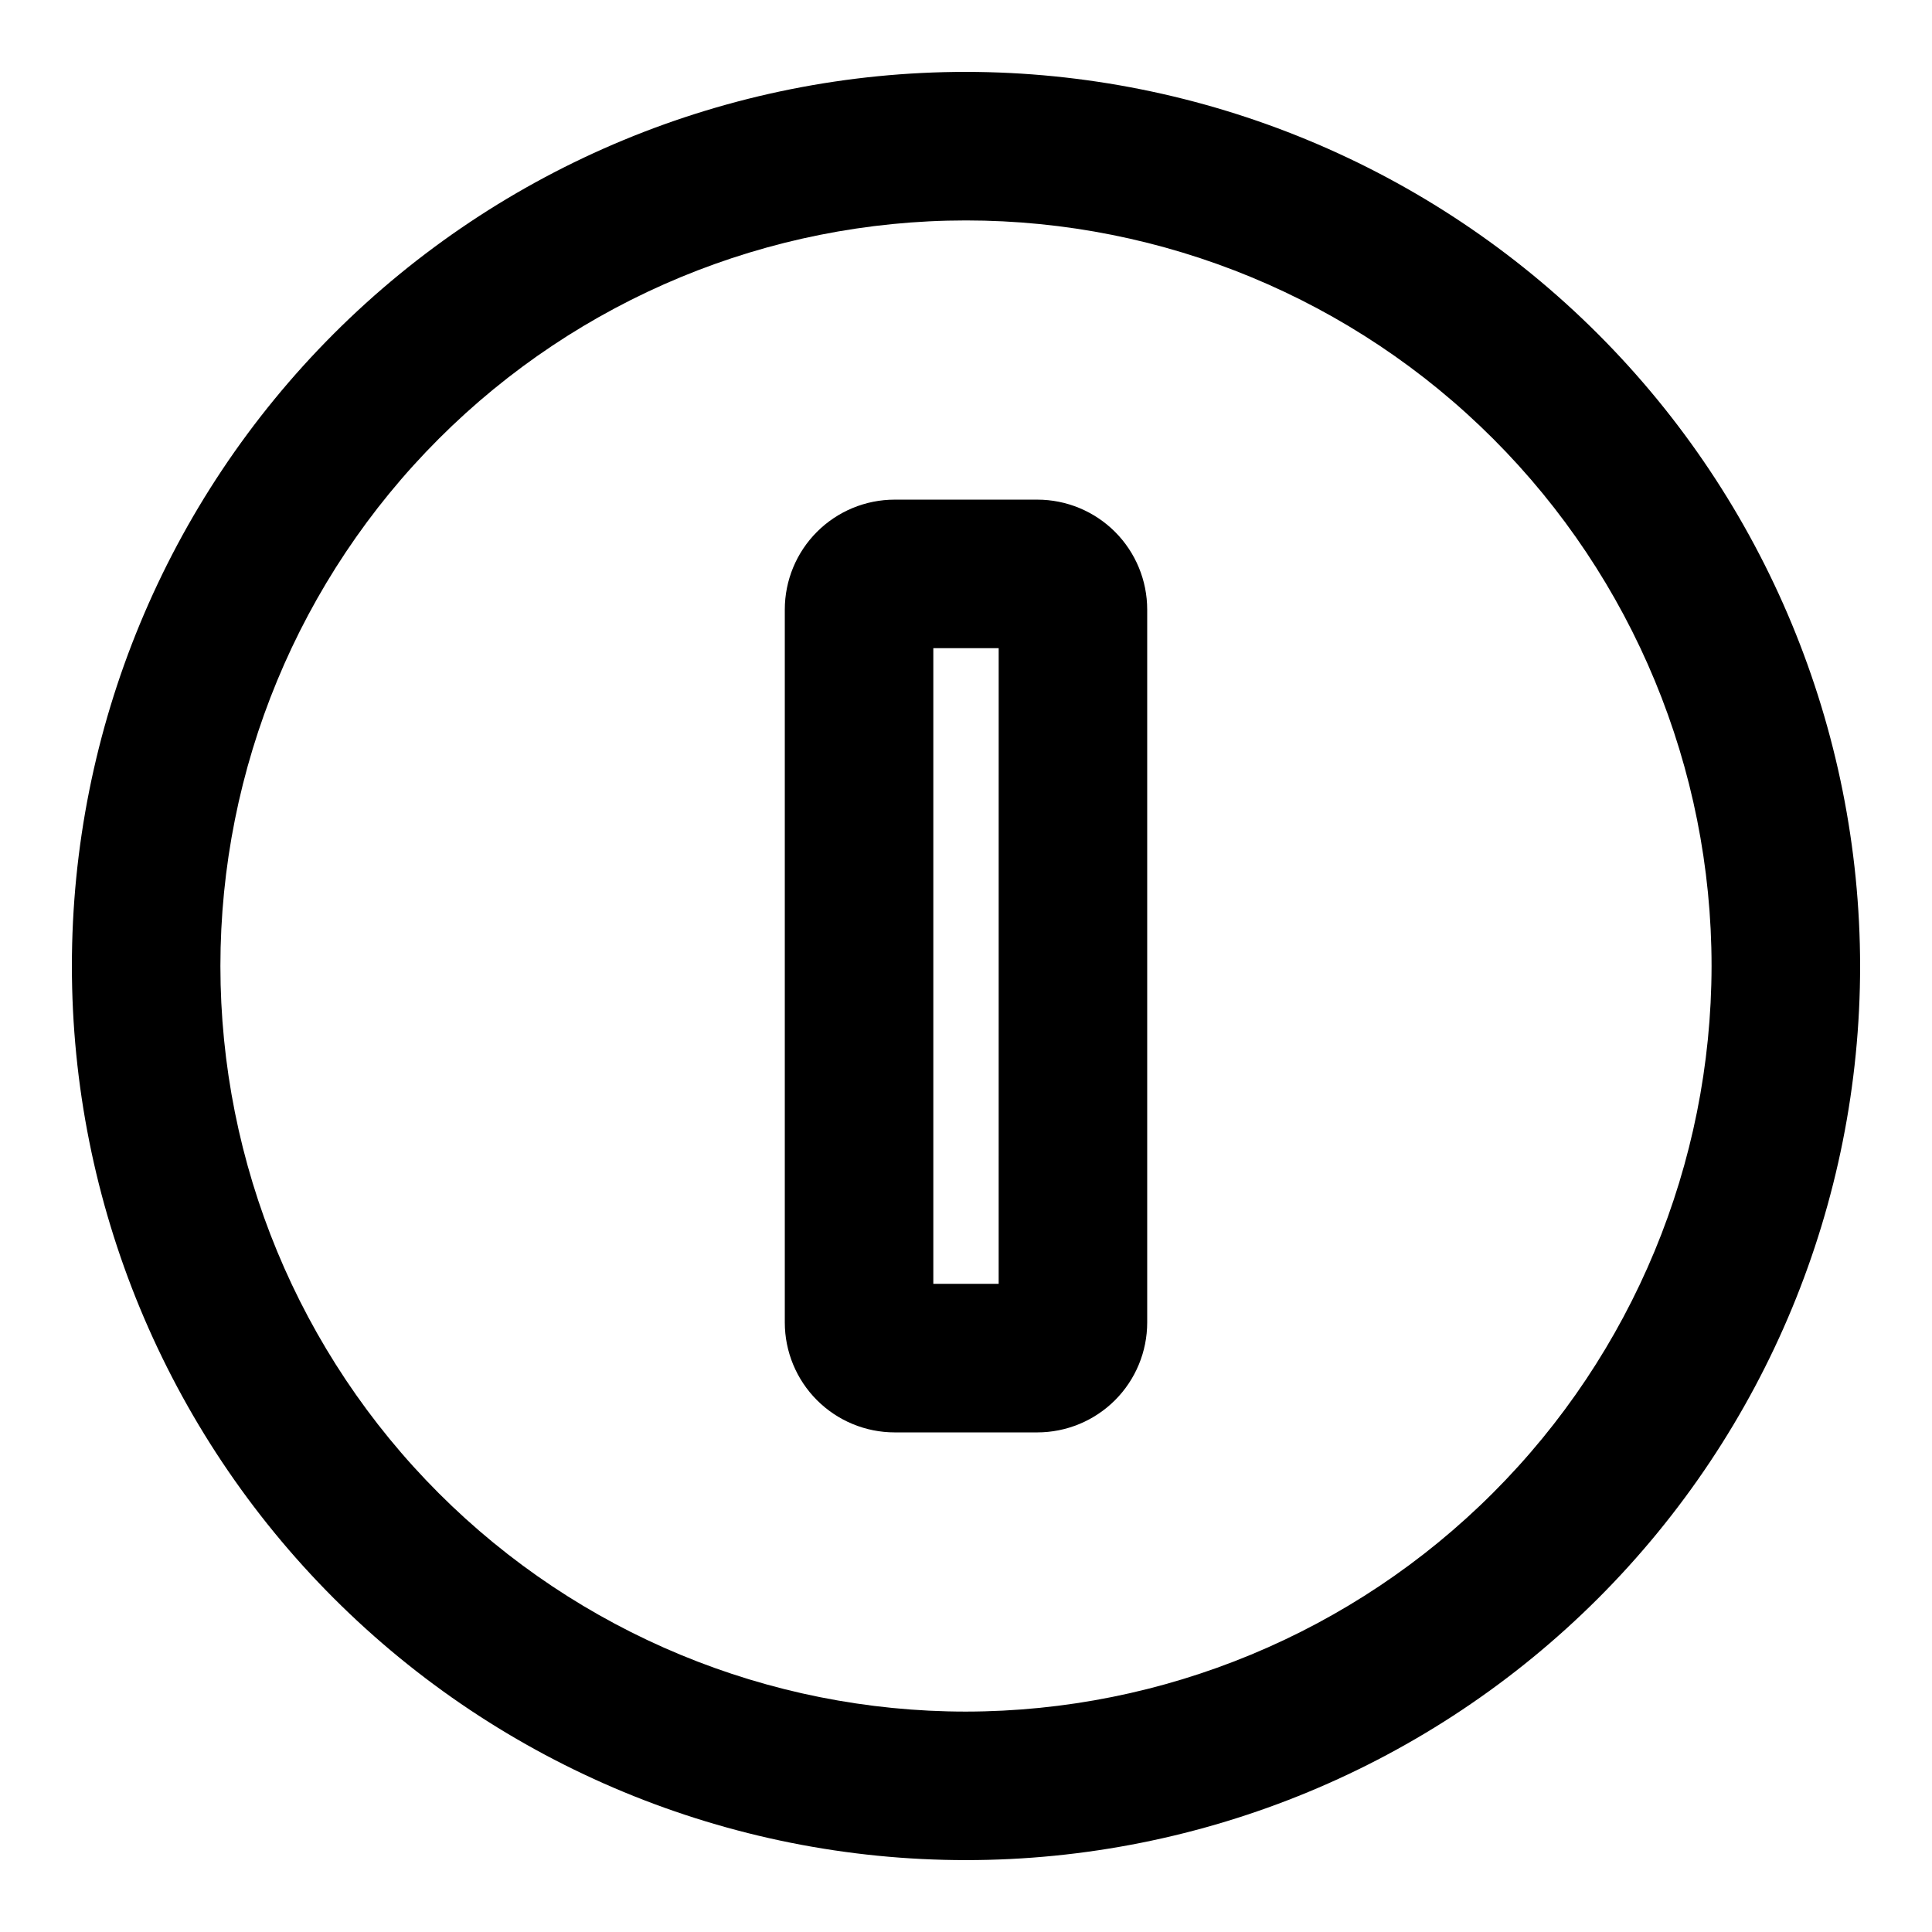<?xml version="1.0" encoding="UTF-8"?>
<!-- Uploaded to: SVG Repo, www.svgrepo.com, Generator: SVG Repo Mixer Tools -->
<svg fill="#000000" width="800px" height="800px" version="1.1" viewBox="144 144 512 512" xmlns="http://www.w3.org/2000/svg">
 <g>
  <path d="m400 163.05c-62.844 0-123.11 24.965-167.55 69.398-44.434 44.438-69.398 104.71-69.398 167.55 0 62.84 24.965 123.11 69.398 167.55 44.438 44.434 104.71 69.398 167.55 69.398 62.84 0 123.11-24.965 167.55-69.398 44.434-44.438 69.398-104.71 69.398-167.55-0.062-62.824-25.047-123.06-69.469-167.48-44.422-44.422-104.66-69.406-167.48-69.469zm0 434.54c-52.406 0-102.66-20.816-139.72-57.871-37.055-37.055-57.871-87.312-57.871-139.71 0-52.406 20.816-102.66 57.871-139.72s87.312-57.871 139.72-57.871c52.402 0 102.66 20.816 139.71 57.871 37.055 37.055 57.871 87.312 57.871 139.72-0.062 52.383-20.898 102.61-57.941 139.64-37.039 37.043-87.262 57.879-139.64 57.941z"/>
  <path d="m418.89 276.41h-37.785c-7.727 0-15.133 3.07-20.594 8.531-5.465 5.465-8.531 12.871-8.531 20.598v188.93c0 7.727 3.066 15.137 8.531 20.598 5.461 5.461 12.867 8.531 20.594 8.531h37.785c7.727 0 15.133-3.07 20.598-8.531 5.461-5.461 8.531-12.871 8.531-20.598v-188.93c0-7.727-3.07-15.133-8.531-20.598-5.465-5.461-12.871-8.531-20.598-8.531zm-10.234 207.82h-17.316v-168.46h17.32z"/>
 </g>
</svg>